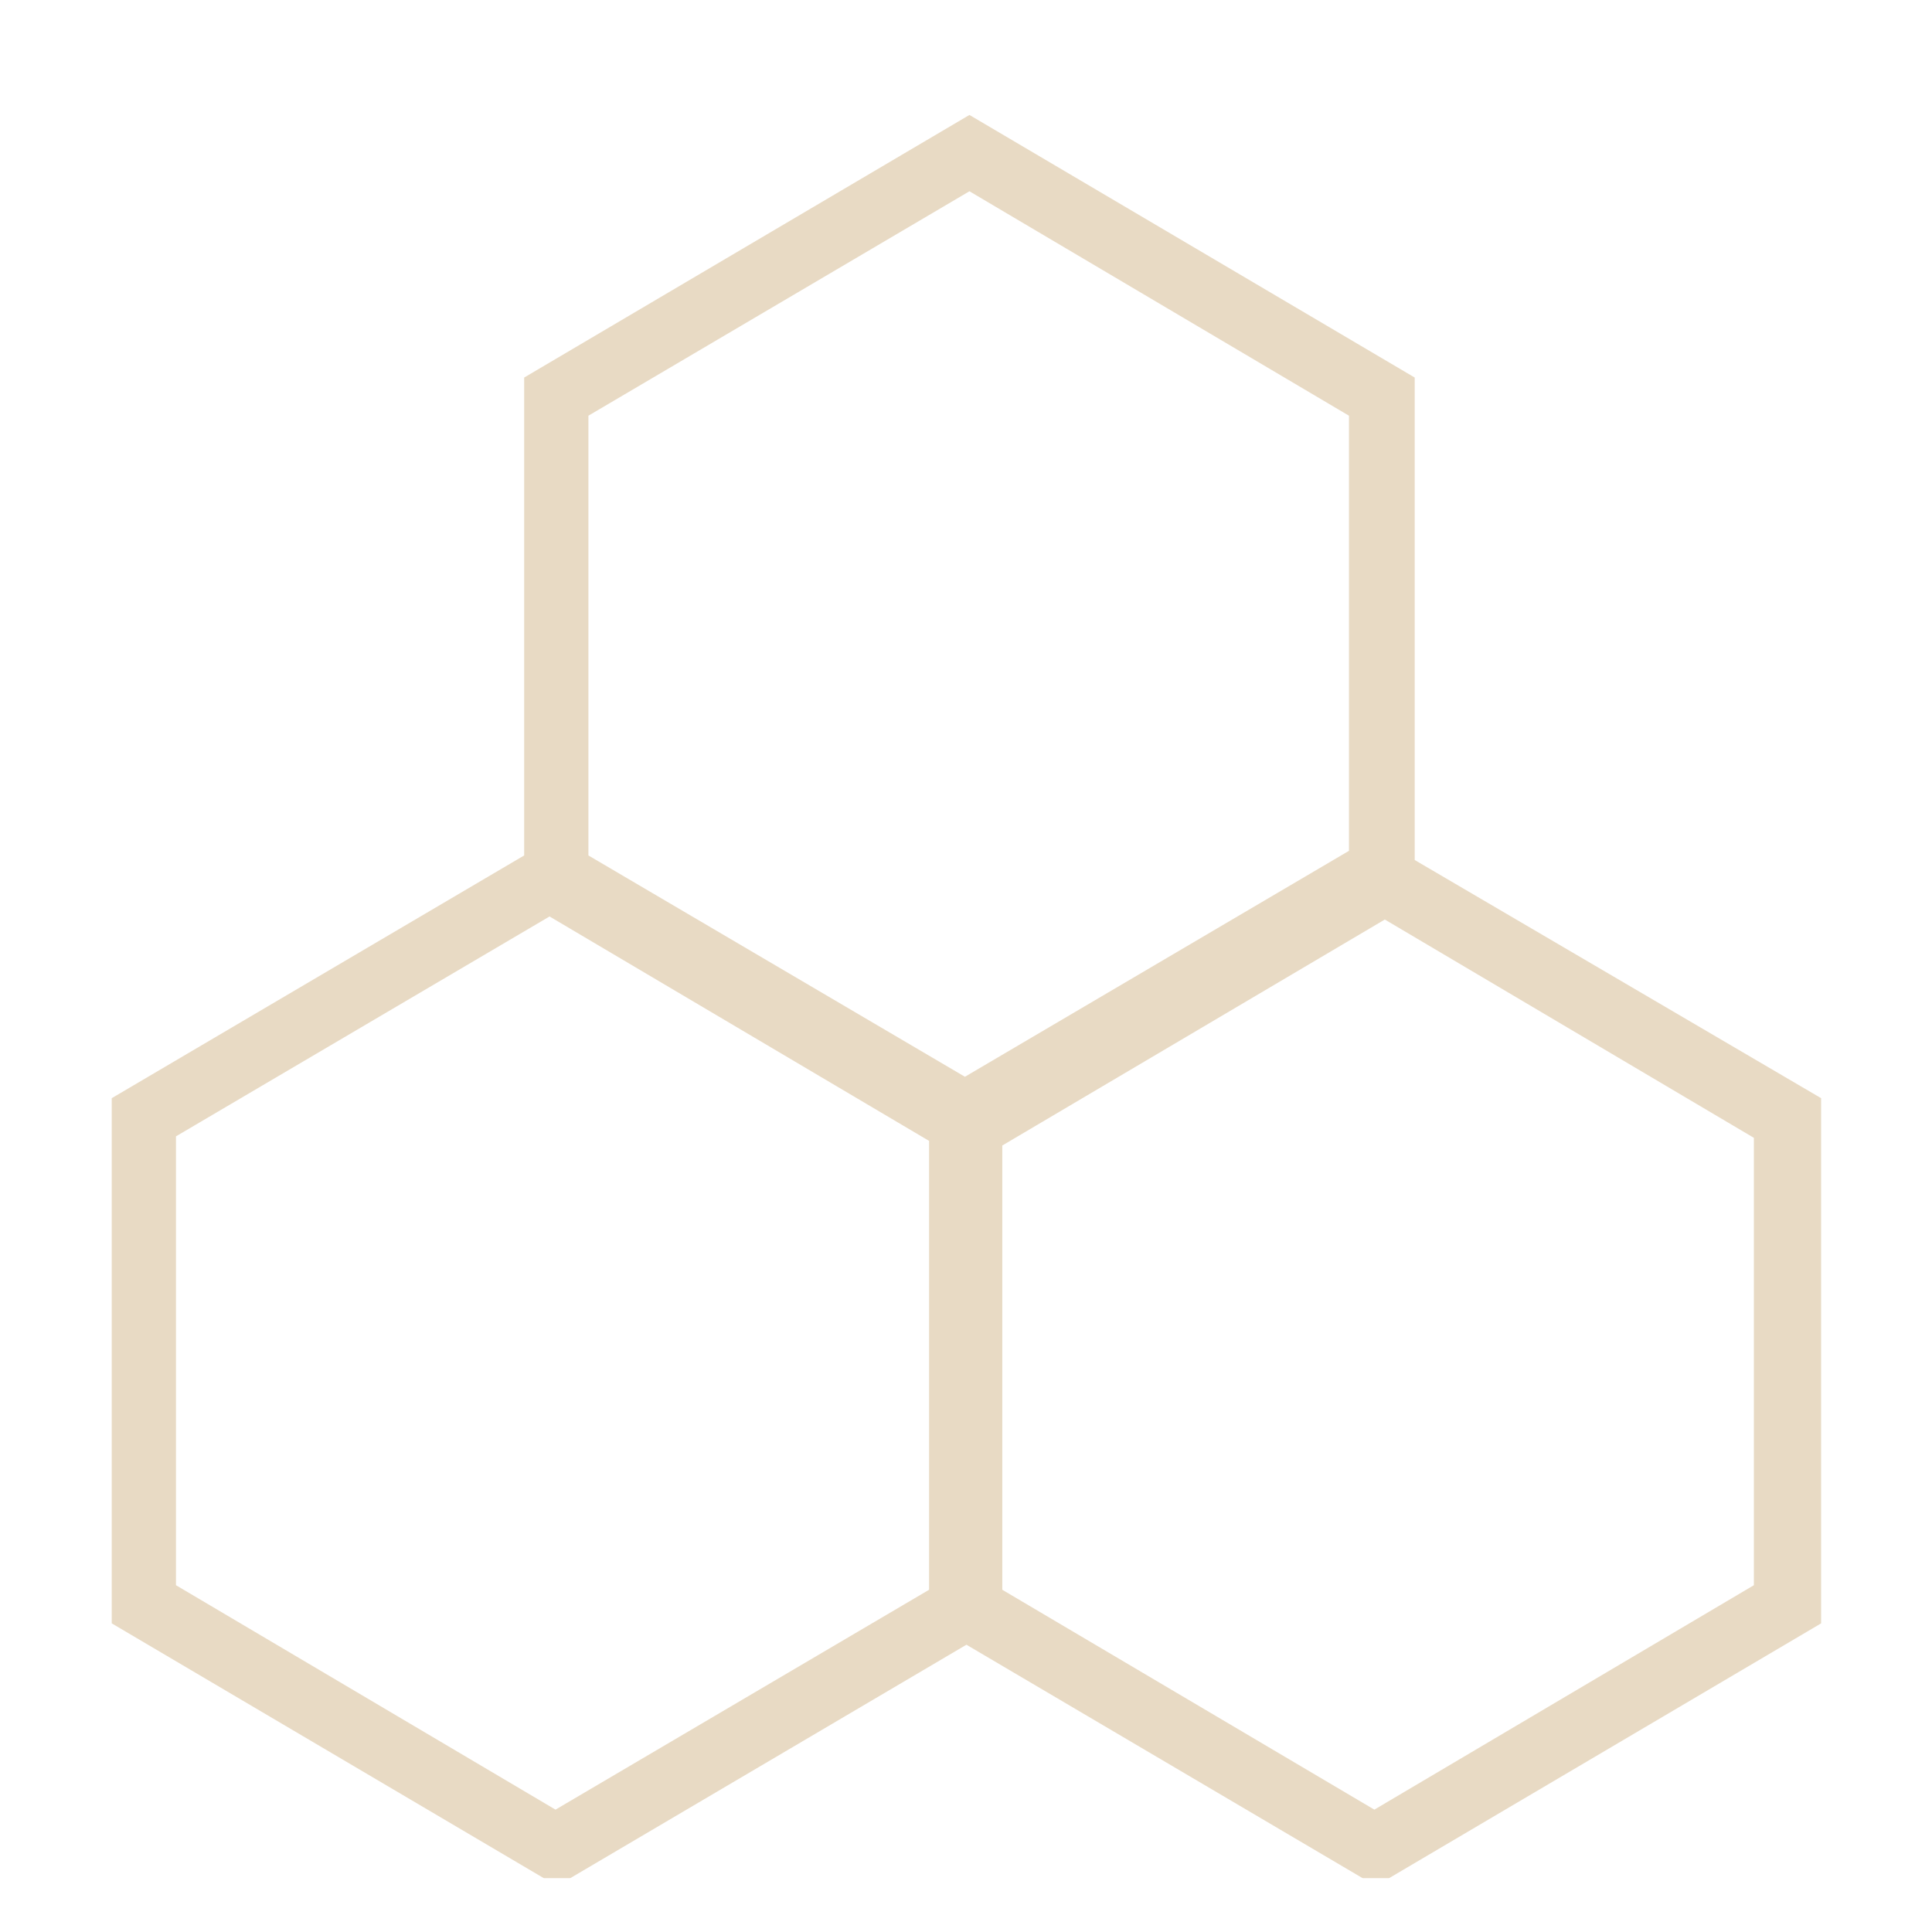<svg xmlns="http://www.w3.org/2000/svg" width="36" height="36" viewBox="0 0 36 36" fill="none"><g clip-path="url(#clip0_172_899)"><mask id="mask0_172_899" style="mask-type:luminance" maskUnits="userSpaceOnUse" x="-71" y="-193" width="281" height="286"><path d="M209.342 -192.302H-70.113V92.181H209.342V-192.302Z" fill="white"></path></mask><g mask="url(#mask0_172_899)"><path d="M26.361 16.025V7.035L18.064 2.142L9.767 7.035V15.94L2.082 20.463V30.249L10.379 35.142L18.008 30.647L25.637 35.142L33.934 30.249V20.463L26.361 16.025ZM18.064 3.564L25.136 7.746V15.854L17.98 20.064L10.964 15.94V7.746L18.064 3.564ZM3.279 29.538V21.174L10.24 17.077L17.312 21.259V29.623L10.351 33.72L3.279 29.538ZM32.681 29.538L25.609 33.72L18.676 29.623V21.345L25.804 17.134L32.681 21.202V29.538Z" fill="#E8DAC4"></path></g><mask id="mask1_172_899" style="mask-type:luminance" maskUnits="userSpaceOnUse" x="-71" y="-193" width="281" height="286"><path d="M209.342 -192.302H-70.113V92.181H209.342V-192.302Z" fill="white"></path></mask><g mask="url(#mask1_172_899)"></g></g><defs><clipPath id="clip0_172_899"><rect width="32" height="33" fill="white" transform="translate(2 2)"></rect></clipPath></defs></svg>